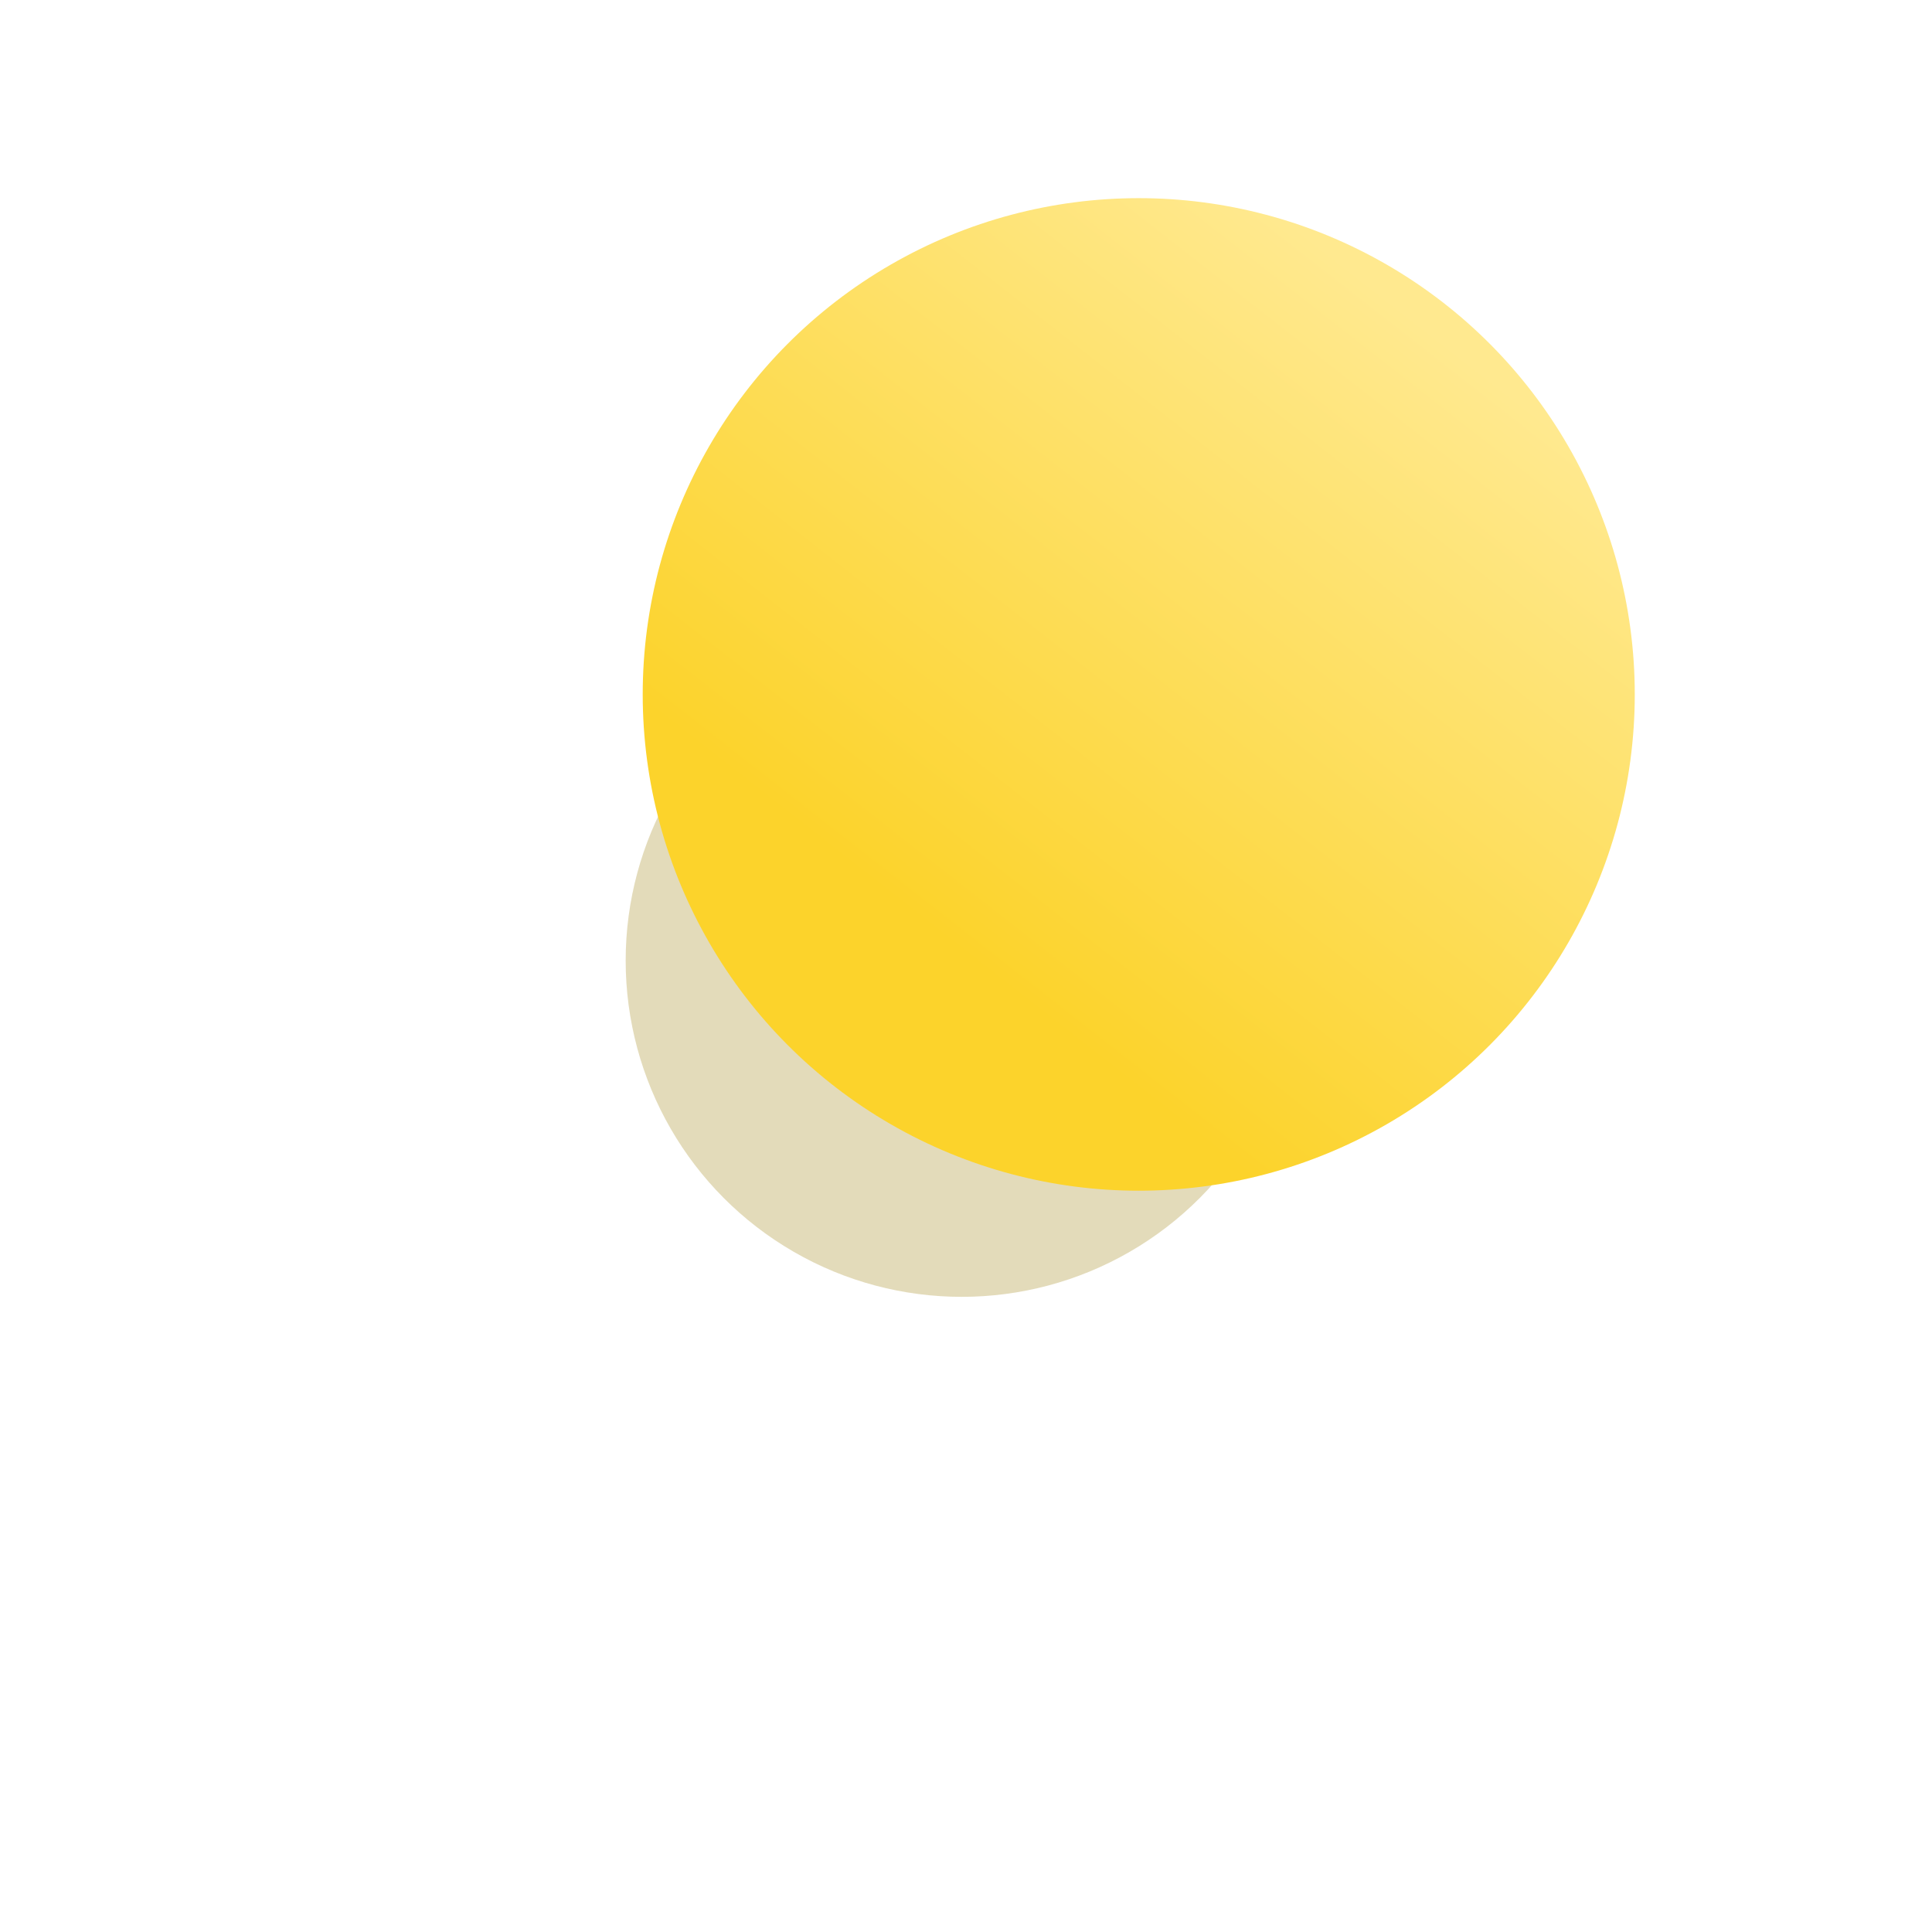 <?xml version="1.0" encoding="UTF-8"?> <svg xmlns="http://www.w3.org/2000/svg" width="78" height="78" viewBox="0 0 78 78" fill="none"> <g filter="url(#filter0_f_251_96)"> <ellipse cx="38.828" cy="38.782" rx="13.568" ry="13.575" fill="#A08619" fill-opacity="0.3"></ellipse> </g> <ellipse cx="45.974" cy="28.036" rx="20.026" ry="20.036" fill="url(#paint0_linear_251_96)"></ellipse> <defs> <filter id="filter0_f_251_96" x="0.26" y="0.208" width="77.136" height="77.15" filterUnits="userSpaceOnUse" color-interpolation-filters="sRGB"> <feFlood flood-opacity="0" result="BackgroundImageFix"></feFlood> <feBlend mode="normal" in="SourceGraphic" in2="BackgroundImageFix" result="shape"></feBlend> <feGaussianBlur stdDeviation="12.5" result="effect1_foregroundBlur_251_96"></feGaussianBlur> </filter> <linearGradient id="paint0_linear_251_96" x1="58.114" y1="13.647" x2="32.852" y2="45.939" gradientUnits="userSpaceOnUse"> <stop stop-color="#FFE98F"></stop> <stop offset="0.766" stop-color="#FCD32B"></stop> </linearGradient> </defs> </svg> 
